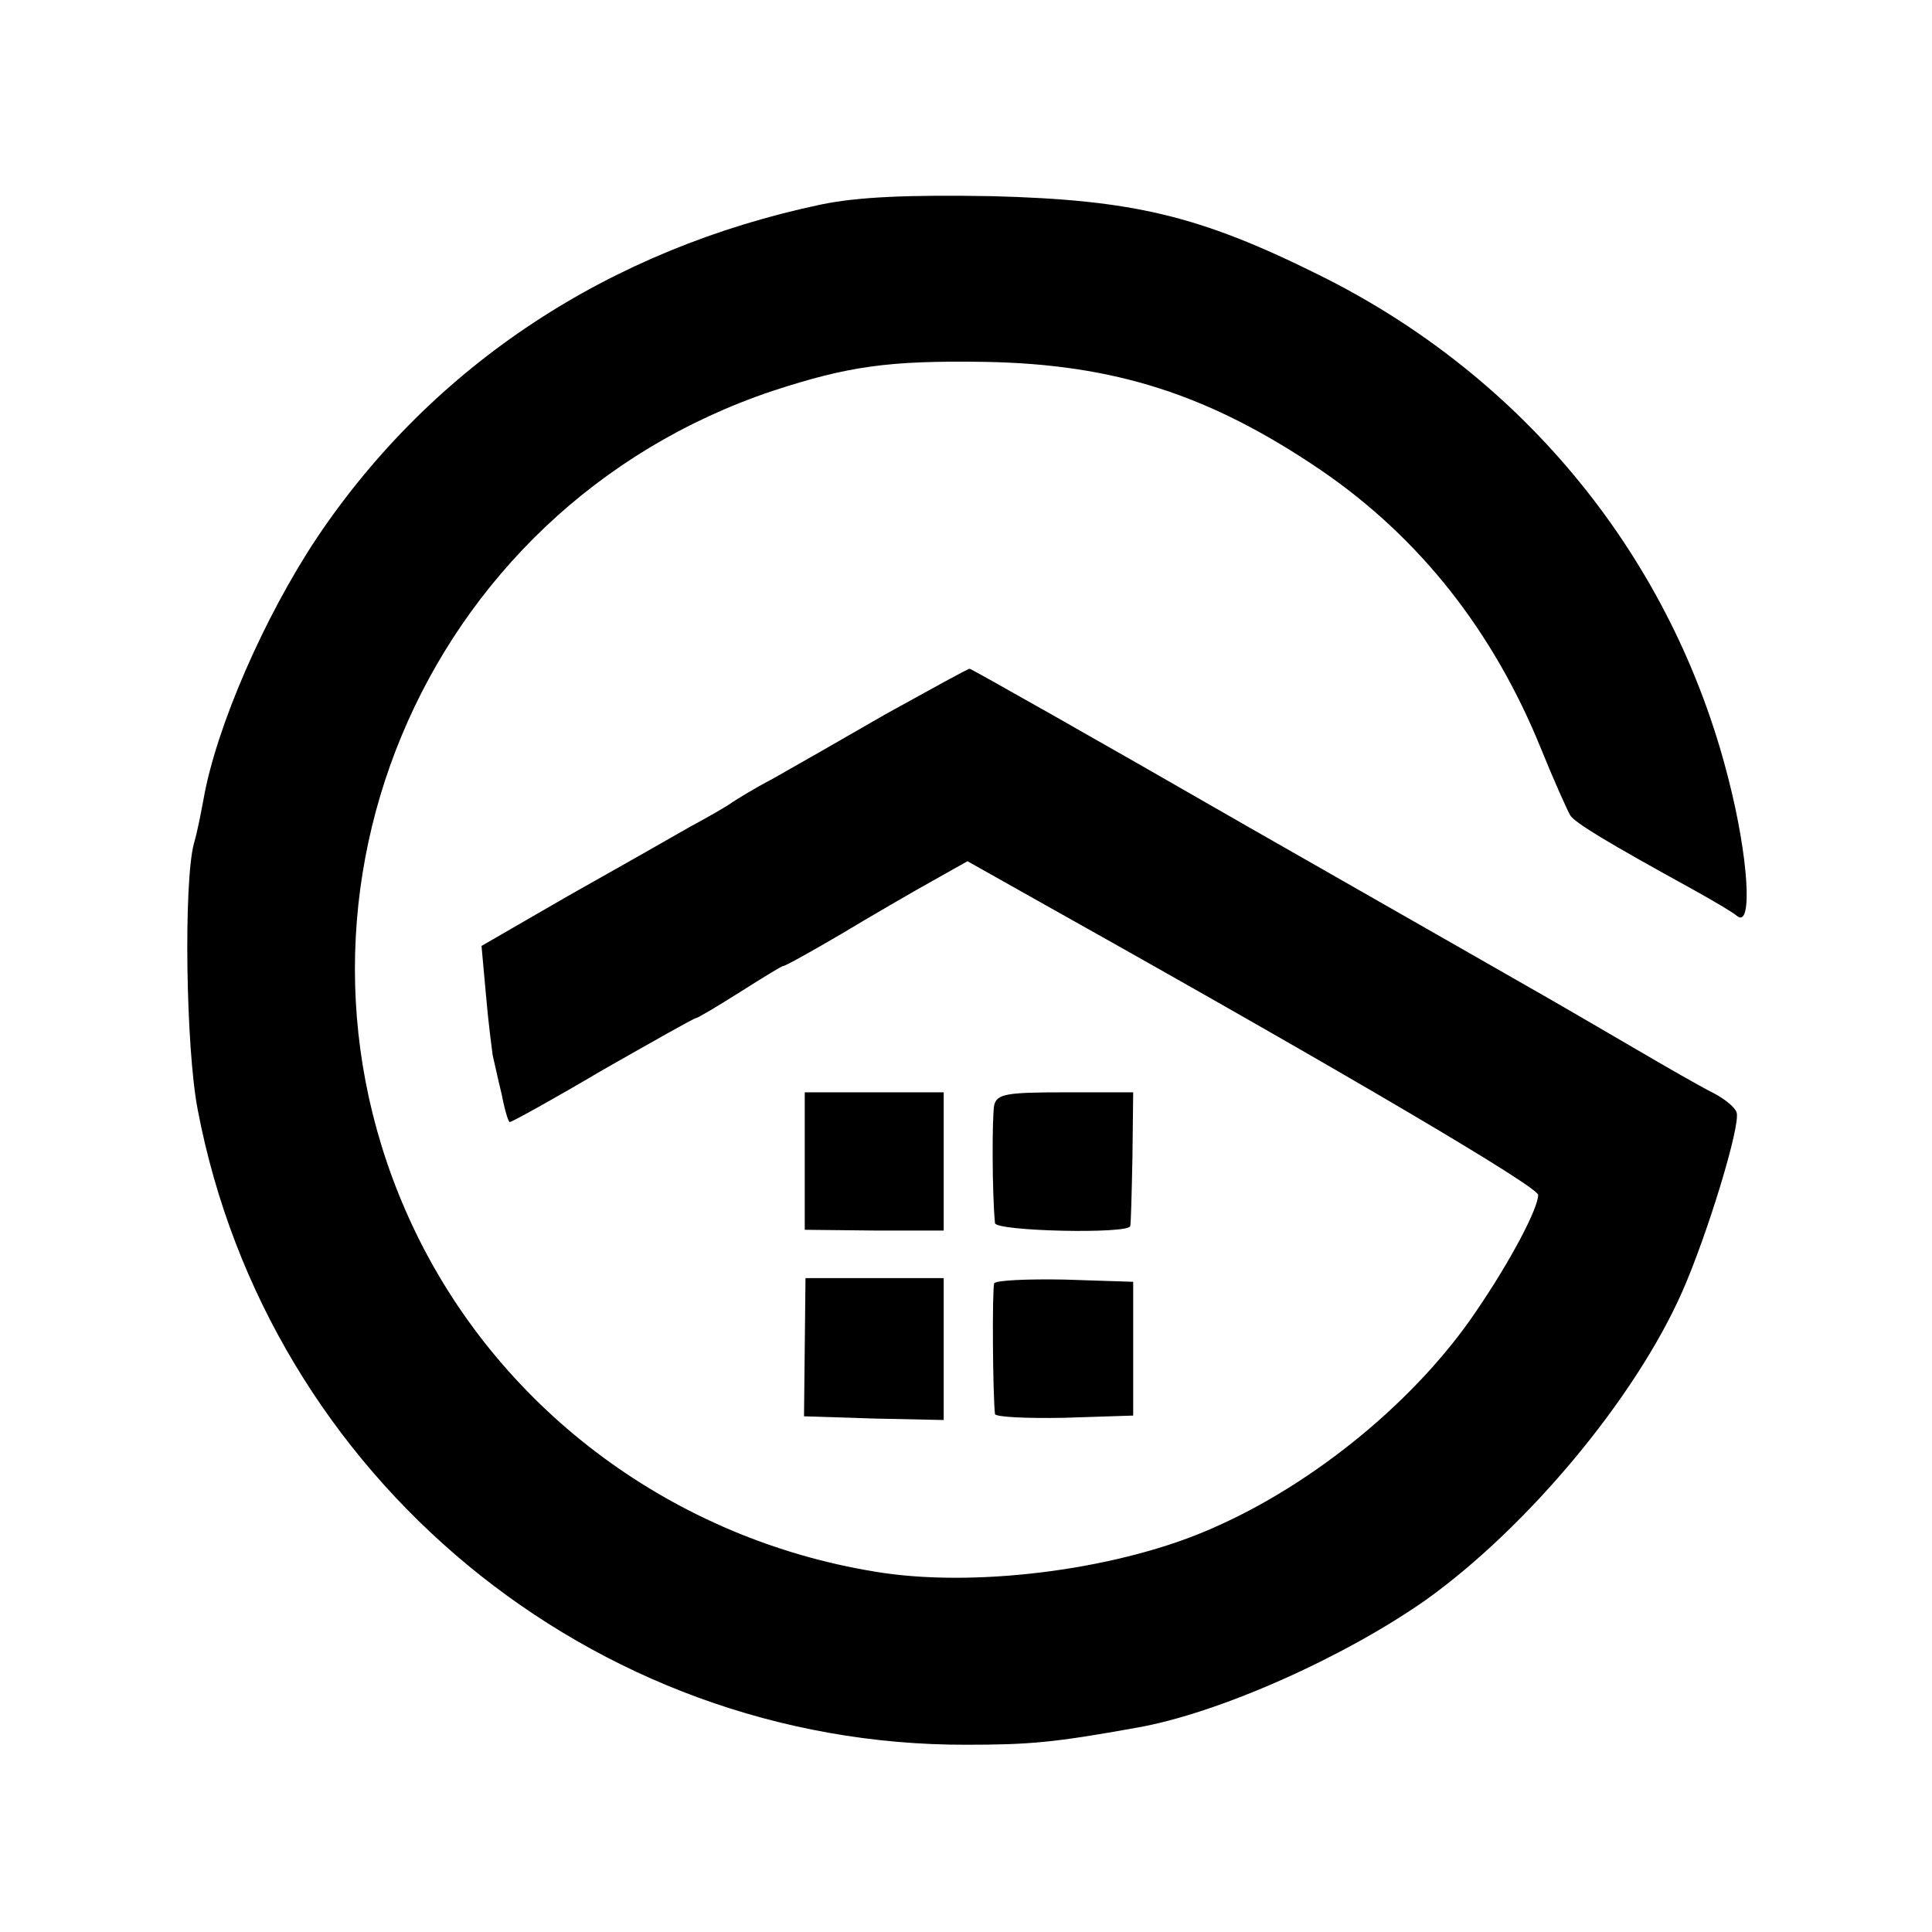 <?xml version="1.0" standalone="no"?>
<!DOCTYPE svg PUBLIC "-//W3C//DTD SVG 20010904//EN"
 "http://www.w3.org/TR/2001/REC-SVG-20010904/DTD/svg10.dtd">
<svg version="1.0" xmlns="http://www.w3.org/2000/svg"
 width="260pt" height="260pt" viewBox="0 0 260 260"
 preserveAspectRatio="xMidYMid meet">
<g transform="translate(0,260) scale(0.1,-0.1)"
fill="#000000" stroke="none">
<path d="M1106 2325 c-286 -60 -523 -216 -679 -448 -72 -108 -136 -256 -153
-352 -3 -16 -8 -43 -13 -60 -14 -52 -11 -275 5 -358 94 -495 531 -856 1034
-855 86 0 119 3 230 23 109 19 278 94 389 172 137 98 282 272 345 415 34 77
79 225 73 241 -2 7 -17 19 -33 27 -16 8 -63 35 -104 59 -41 24 -91 53 -110 64
-19 11 -203 116 -408 233 -205 118 -375 214 -377 214 -3 0 -53 -28 -113 -61
-59 -34 -127 -73 -152 -87 -25 -13 -49 -28 -55 -32 -5 -4 -31 -19 -57 -33 -26
-15 -100 -57 -164 -93 l-116 -67 6 -66 c3 -36 8 -73 9 -81 2 -8 7 -32 12 -52
4 -21 9 -38 11 -38 3 0 59 31 125 70 67 38 123 70 126 70 2 0 29 16 59 35 30
19 56 35 58 35 3 0 37 19 78 43 40 24 95 56 122 71 l48 27 112 -63 c414 -232
655 -375 656 -386 0 -18 -36 -87 -83 -156 -80 -119 -217 -232 -354 -292 -123
-55 -310 -80 -443 -61 -270 40 -504 207 -625 447 -224 446 0 985 475 1144 101
33 155 41 285 39 175 -3 303 -44 453 -146 133 -91 232 -217 296 -375 17 -42
35 -82 39 -89 6 -10 47 -35 167 -101 25 -14 51 -29 58 -35 21 -16 15 80 -12
185 -75 296 -274 541 -551 678 -161 80 -250 101 -440 106 -113 2 -180 -1 -229
-11z"/>
<path d="M1083 1037 l0 -92 93 -1 94 0 0 93 0 93 -93 0 -94 0 0 -93z"/>
<path d="M1338 1113 c-3 -15 -3 -118 1 -159 1 -11 180 -15 182 -4 1 3 2 44 3
93 l1 87 -91 0 c-79 0 -92 -2 -96 -17z"/>
<path d="M1083 787 l-1 -93 94 -3 94 -2 0 96 0 95 -93 0 -93 0 -1 -93z"/>
<path d="M1338 873 c-3 -7 -2 -150 1 -176 1 -4 43 -6 93 -5 l93 3 0 90 0 90
-92 3 c-50 1 -93 -1 -95 -5z"/>
</g>
</svg>
